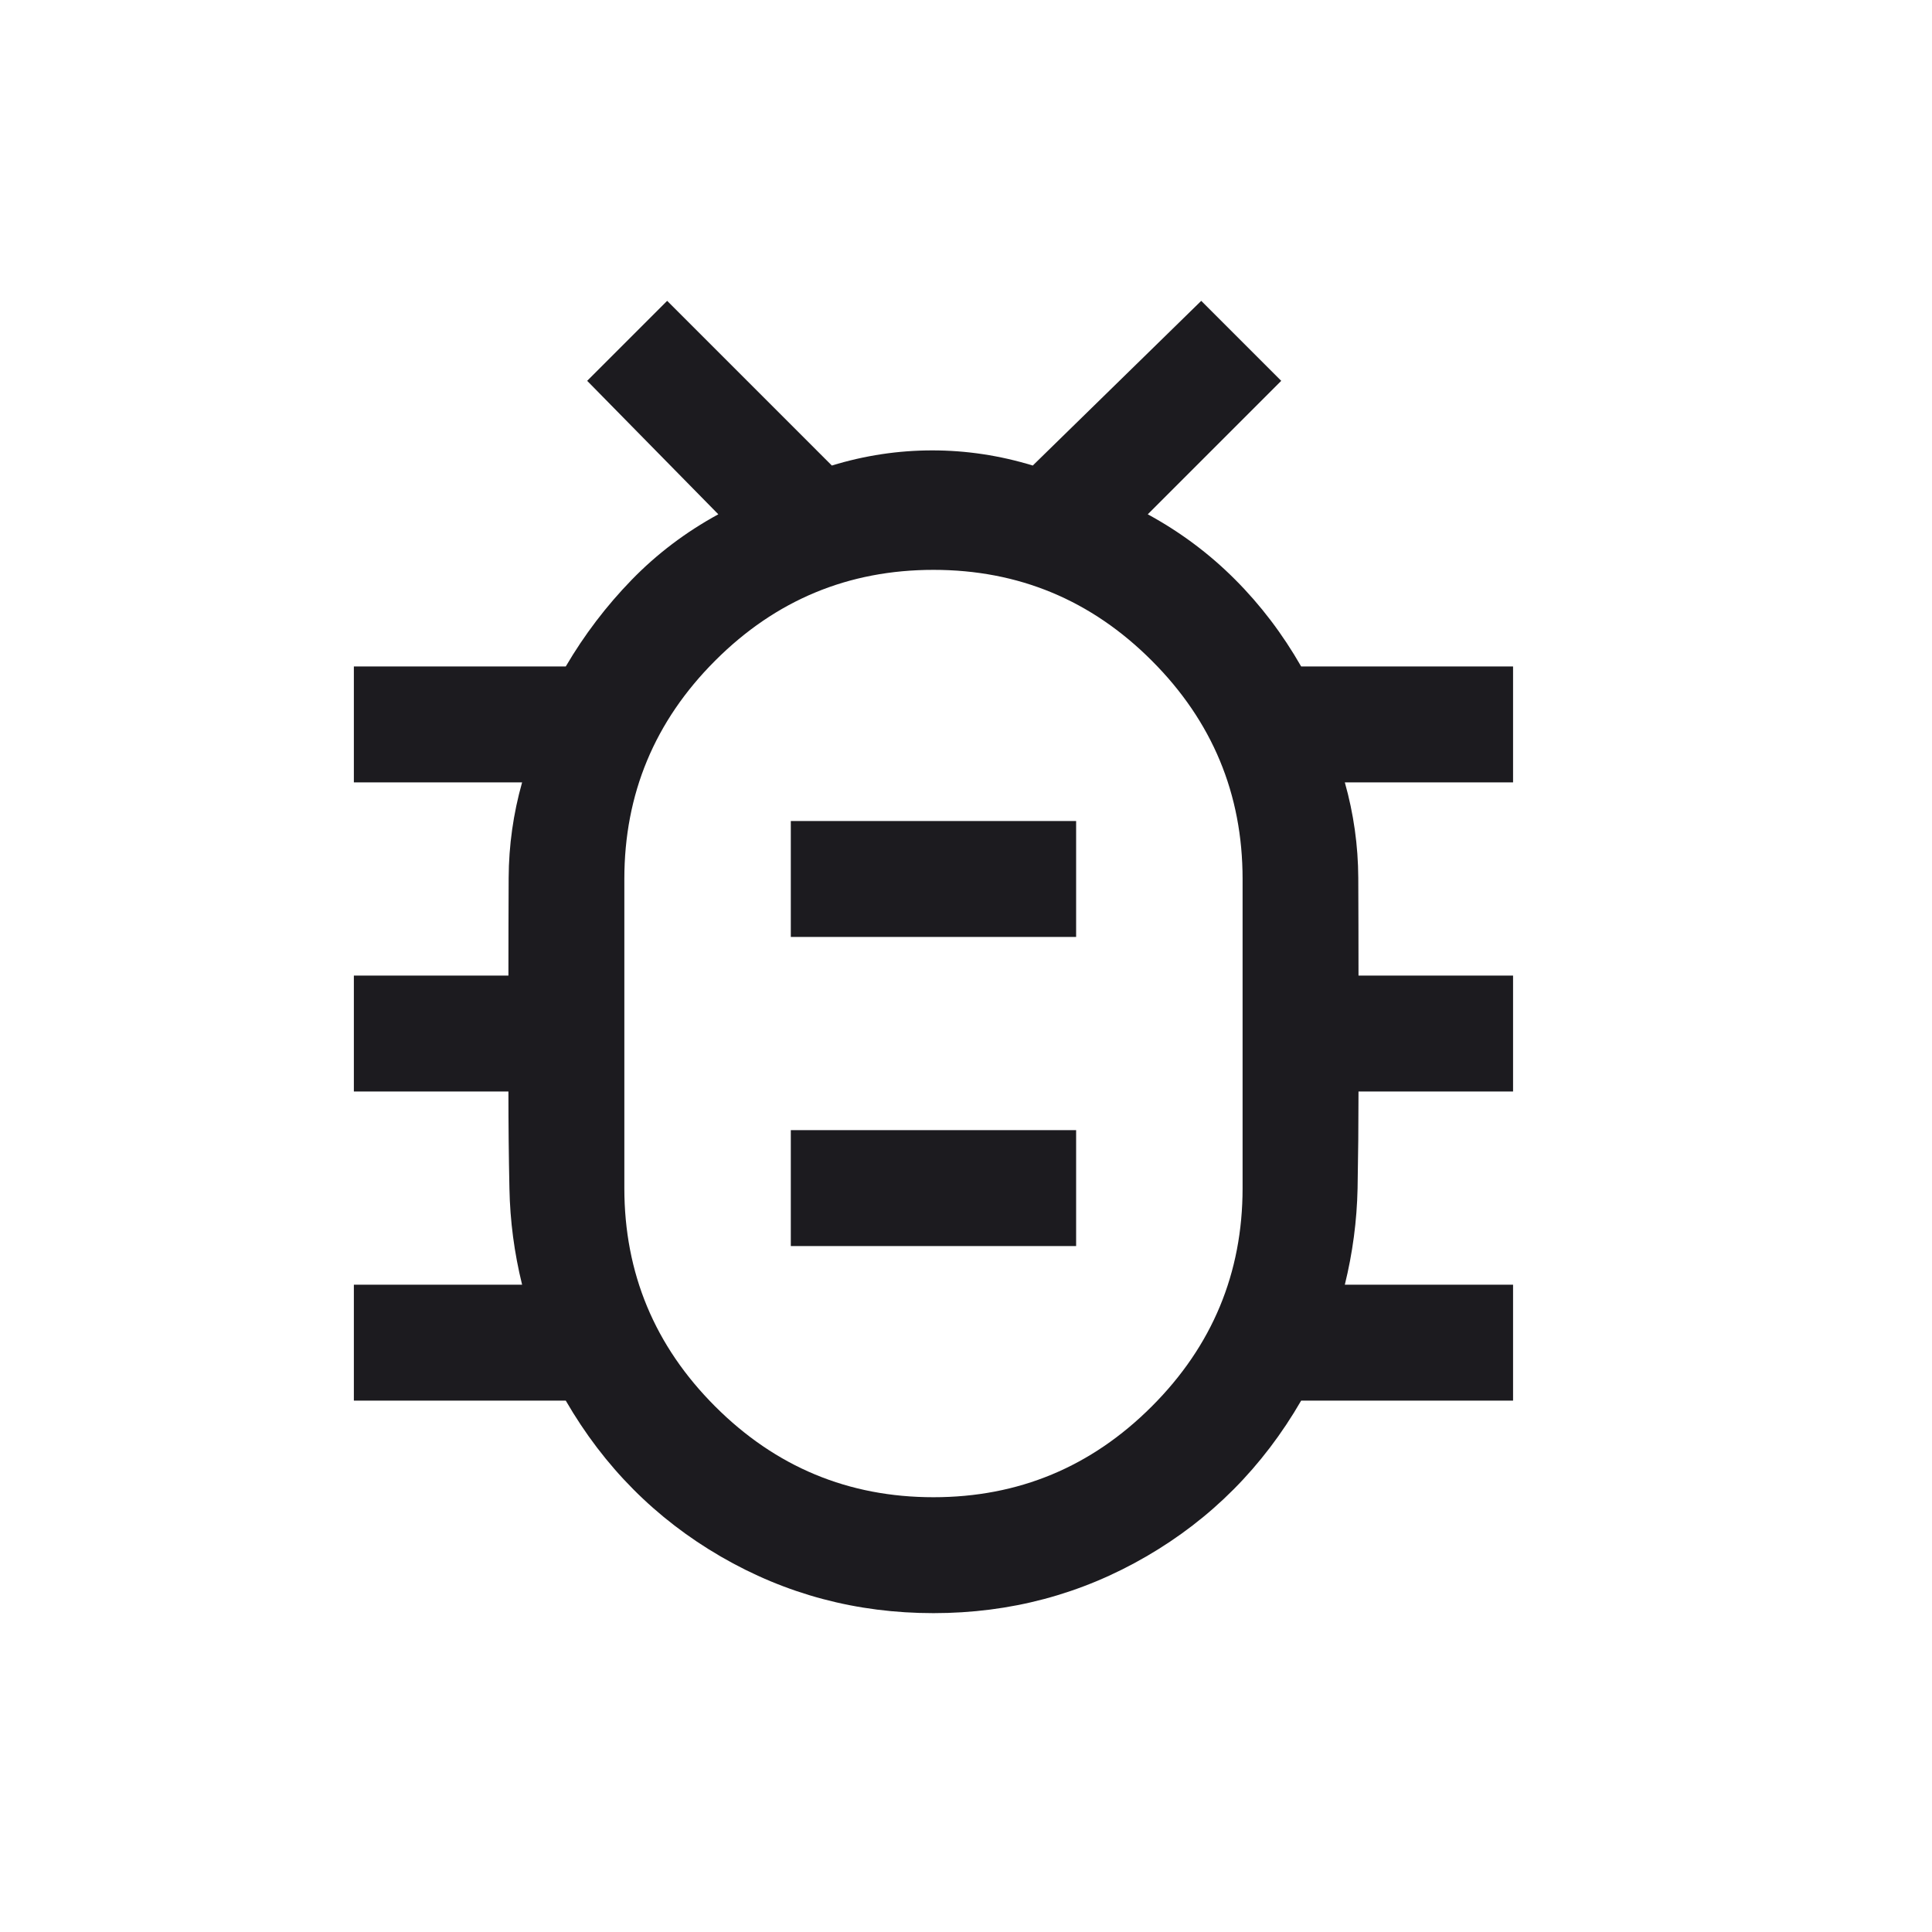 <svg width="25" height="25" viewBox="0 0 25 25" fill="none" xmlns="http://www.w3.org/2000/svg">
<mask id="mask0_439_1638" style="mask-type:alpha" maskUnits="userSpaceOnUse" x="0" y="0" width="25" height="25">
<rect x="0.079" y="0.374" width="24" height="24" fill="#D9D9D9"/>
</mask>
<g mask="url(#mask0_439_1638)">
<path d="M12.079 19.374C13.179 19.374 14.121 18.982 14.904 18.199C15.687 17.416 16.079 16.474 16.079 15.374V11.374C16.079 10.274 15.687 9.332 14.904 8.549C14.121 7.765 13.179 7.374 12.079 7.374C10.979 7.374 10.037 7.765 9.254 8.549C8.471 9.332 8.079 10.274 8.079 11.374V15.374C8.079 16.474 8.471 17.416 9.254 18.199C10.037 18.982 10.979 19.374 12.079 19.374ZM10.233 16.124H13.925V14.624H10.233V16.124ZM10.233 12.124H13.925V10.624H10.233V12.124ZM12.079 20.874C11.086 20.874 10.168 20.63 9.326 20.141C8.485 19.653 7.816 18.98 7.321 18.124H4.579V16.624H6.756C6.655 16.214 6.6 15.799 6.592 15.379C6.583 14.959 6.579 14.54 6.579 14.124H4.579V12.624H6.579C6.579 12.201 6.58 11.779 6.582 11.359C6.584 10.94 6.642 10.528 6.756 10.124H4.579V8.624H7.321C7.561 8.215 7.845 7.842 8.171 7.506C8.498 7.169 8.873 6.885 9.295 6.655L7.598 4.928L8.633 3.893L10.764 6.024C11.192 5.893 11.625 5.828 12.064 5.828C12.502 5.828 12.935 5.893 13.364 6.024L15.544 3.893L16.579 4.928L14.852 6.655C15.274 6.885 15.65 7.166 15.981 7.498C16.312 7.829 16.597 8.205 16.837 8.624H19.579V10.124H17.402C17.516 10.528 17.574 10.94 17.576 11.359C17.578 11.779 17.579 12.201 17.579 12.624H19.579V14.124H17.579C17.579 14.54 17.575 14.959 17.567 15.379C17.558 15.799 17.503 16.214 17.402 16.624H19.579V18.124H16.837C16.342 18.98 15.674 19.653 14.832 20.141C13.99 20.63 13.073 20.874 12.079 20.874Z" fill="#1C1B1F"/>
</g>
</svg>
